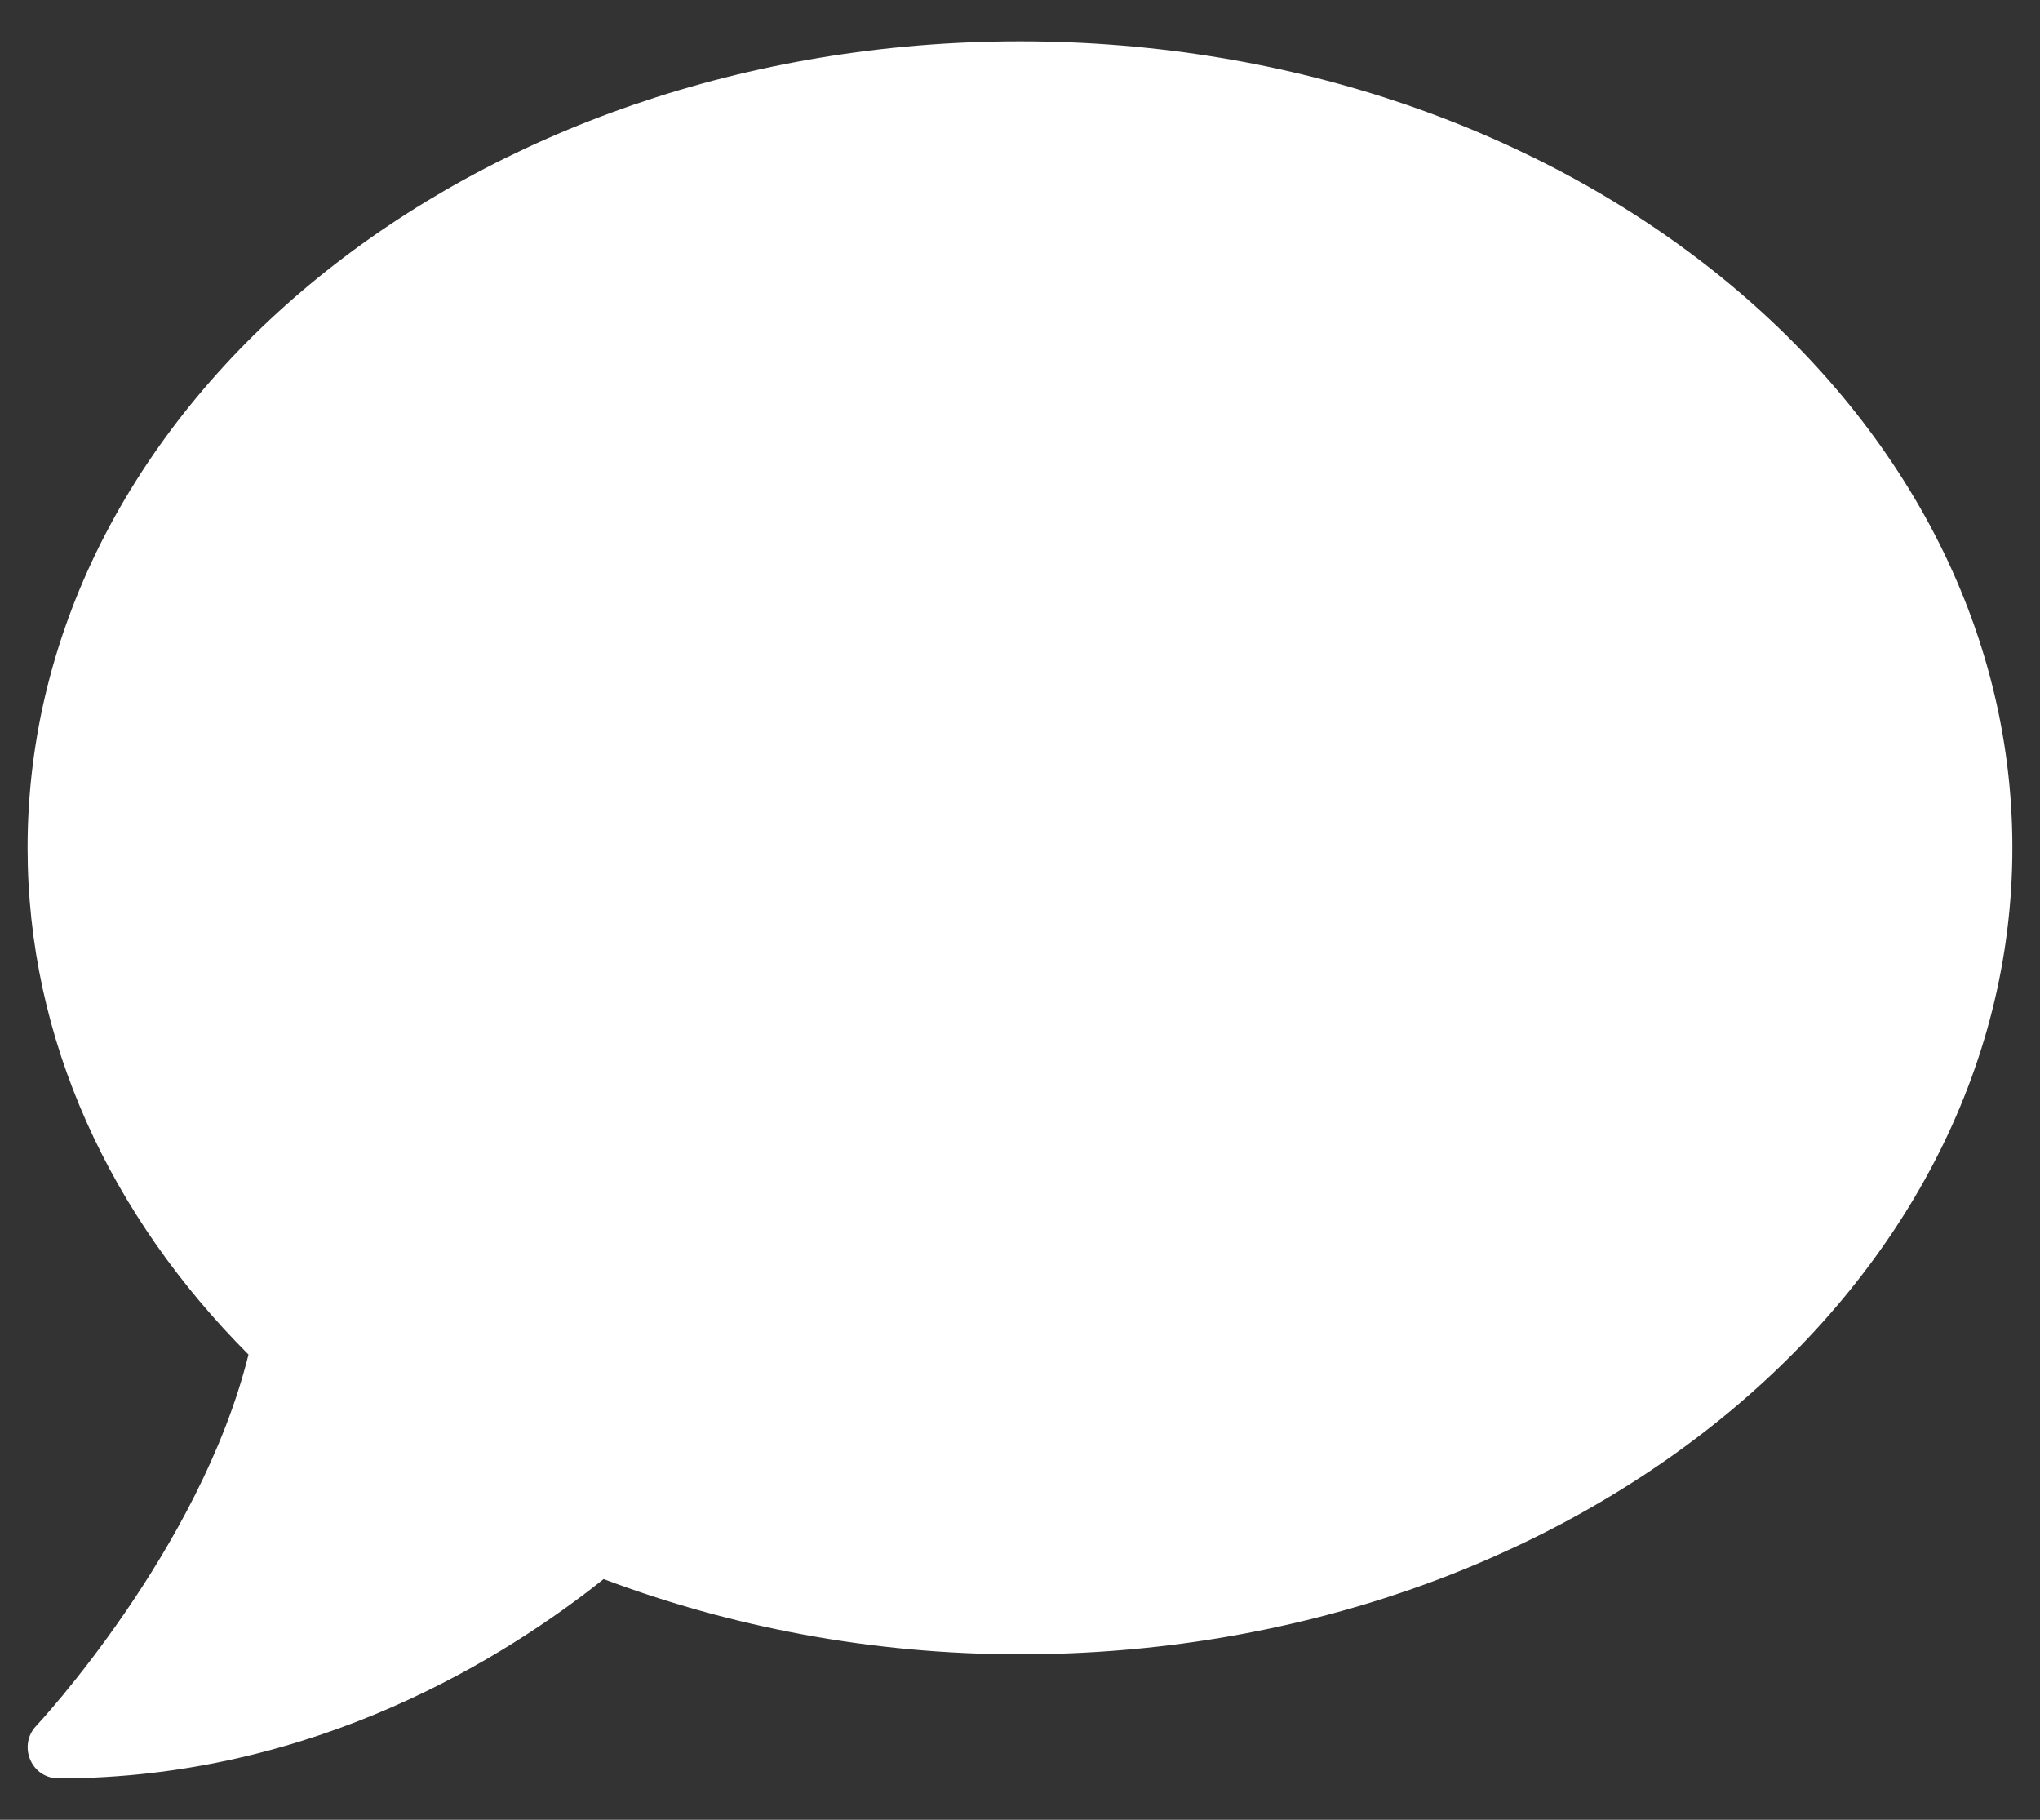 <svg width="37px" height="33px" viewBox="0 0 37 33" version="1.1" xmlns="http://www.w3.org/2000/svg" xmlns:xlink="http://www.w3.org/1999/xlink">
  <rect x="0" y="0" width="37" height="33" fill="#333333" stroke="none"/>
  <title>109F799A-946B-4B02-9998-D4681E5ACEEF</title>
  <g stroke="none" stroke-width="1" fill="none" fill-rule="evenodd">
    <g transform="translate(-1236.000, -3959.000)" fill="#FFFFFF" fill-rule="nonzero">
      <g transform="translate(0.000, 2913.000)">
        <g transform="translate(1214.000, 1023.000)">
          <g transform="translate(22.500, 23.750)">
            <path d="M17.999,0 C8.057,0 0,6.546 0,14.624 C0,18.112 1.504,21.304 4.007,23.814 C3.128,27.358 0.189,30.515 0.154,30.550 C0,30.712 -0.042,30.951 0.049,31.162 C0.140,31.373 0.337,31.499 0.562,31.499 C5.224,31.499 8.718,29.264 10.448,27.885 C12.747,28.750 15.299,29.249 17.999,29.249 C27.942,29.249 35.999,22.703 35.999,14.624 C35.999,6.546 27.942,0 17.999,0 Z"></path>
          </g>
        </g>
      </g>
    </g>
  </g>
</svg>